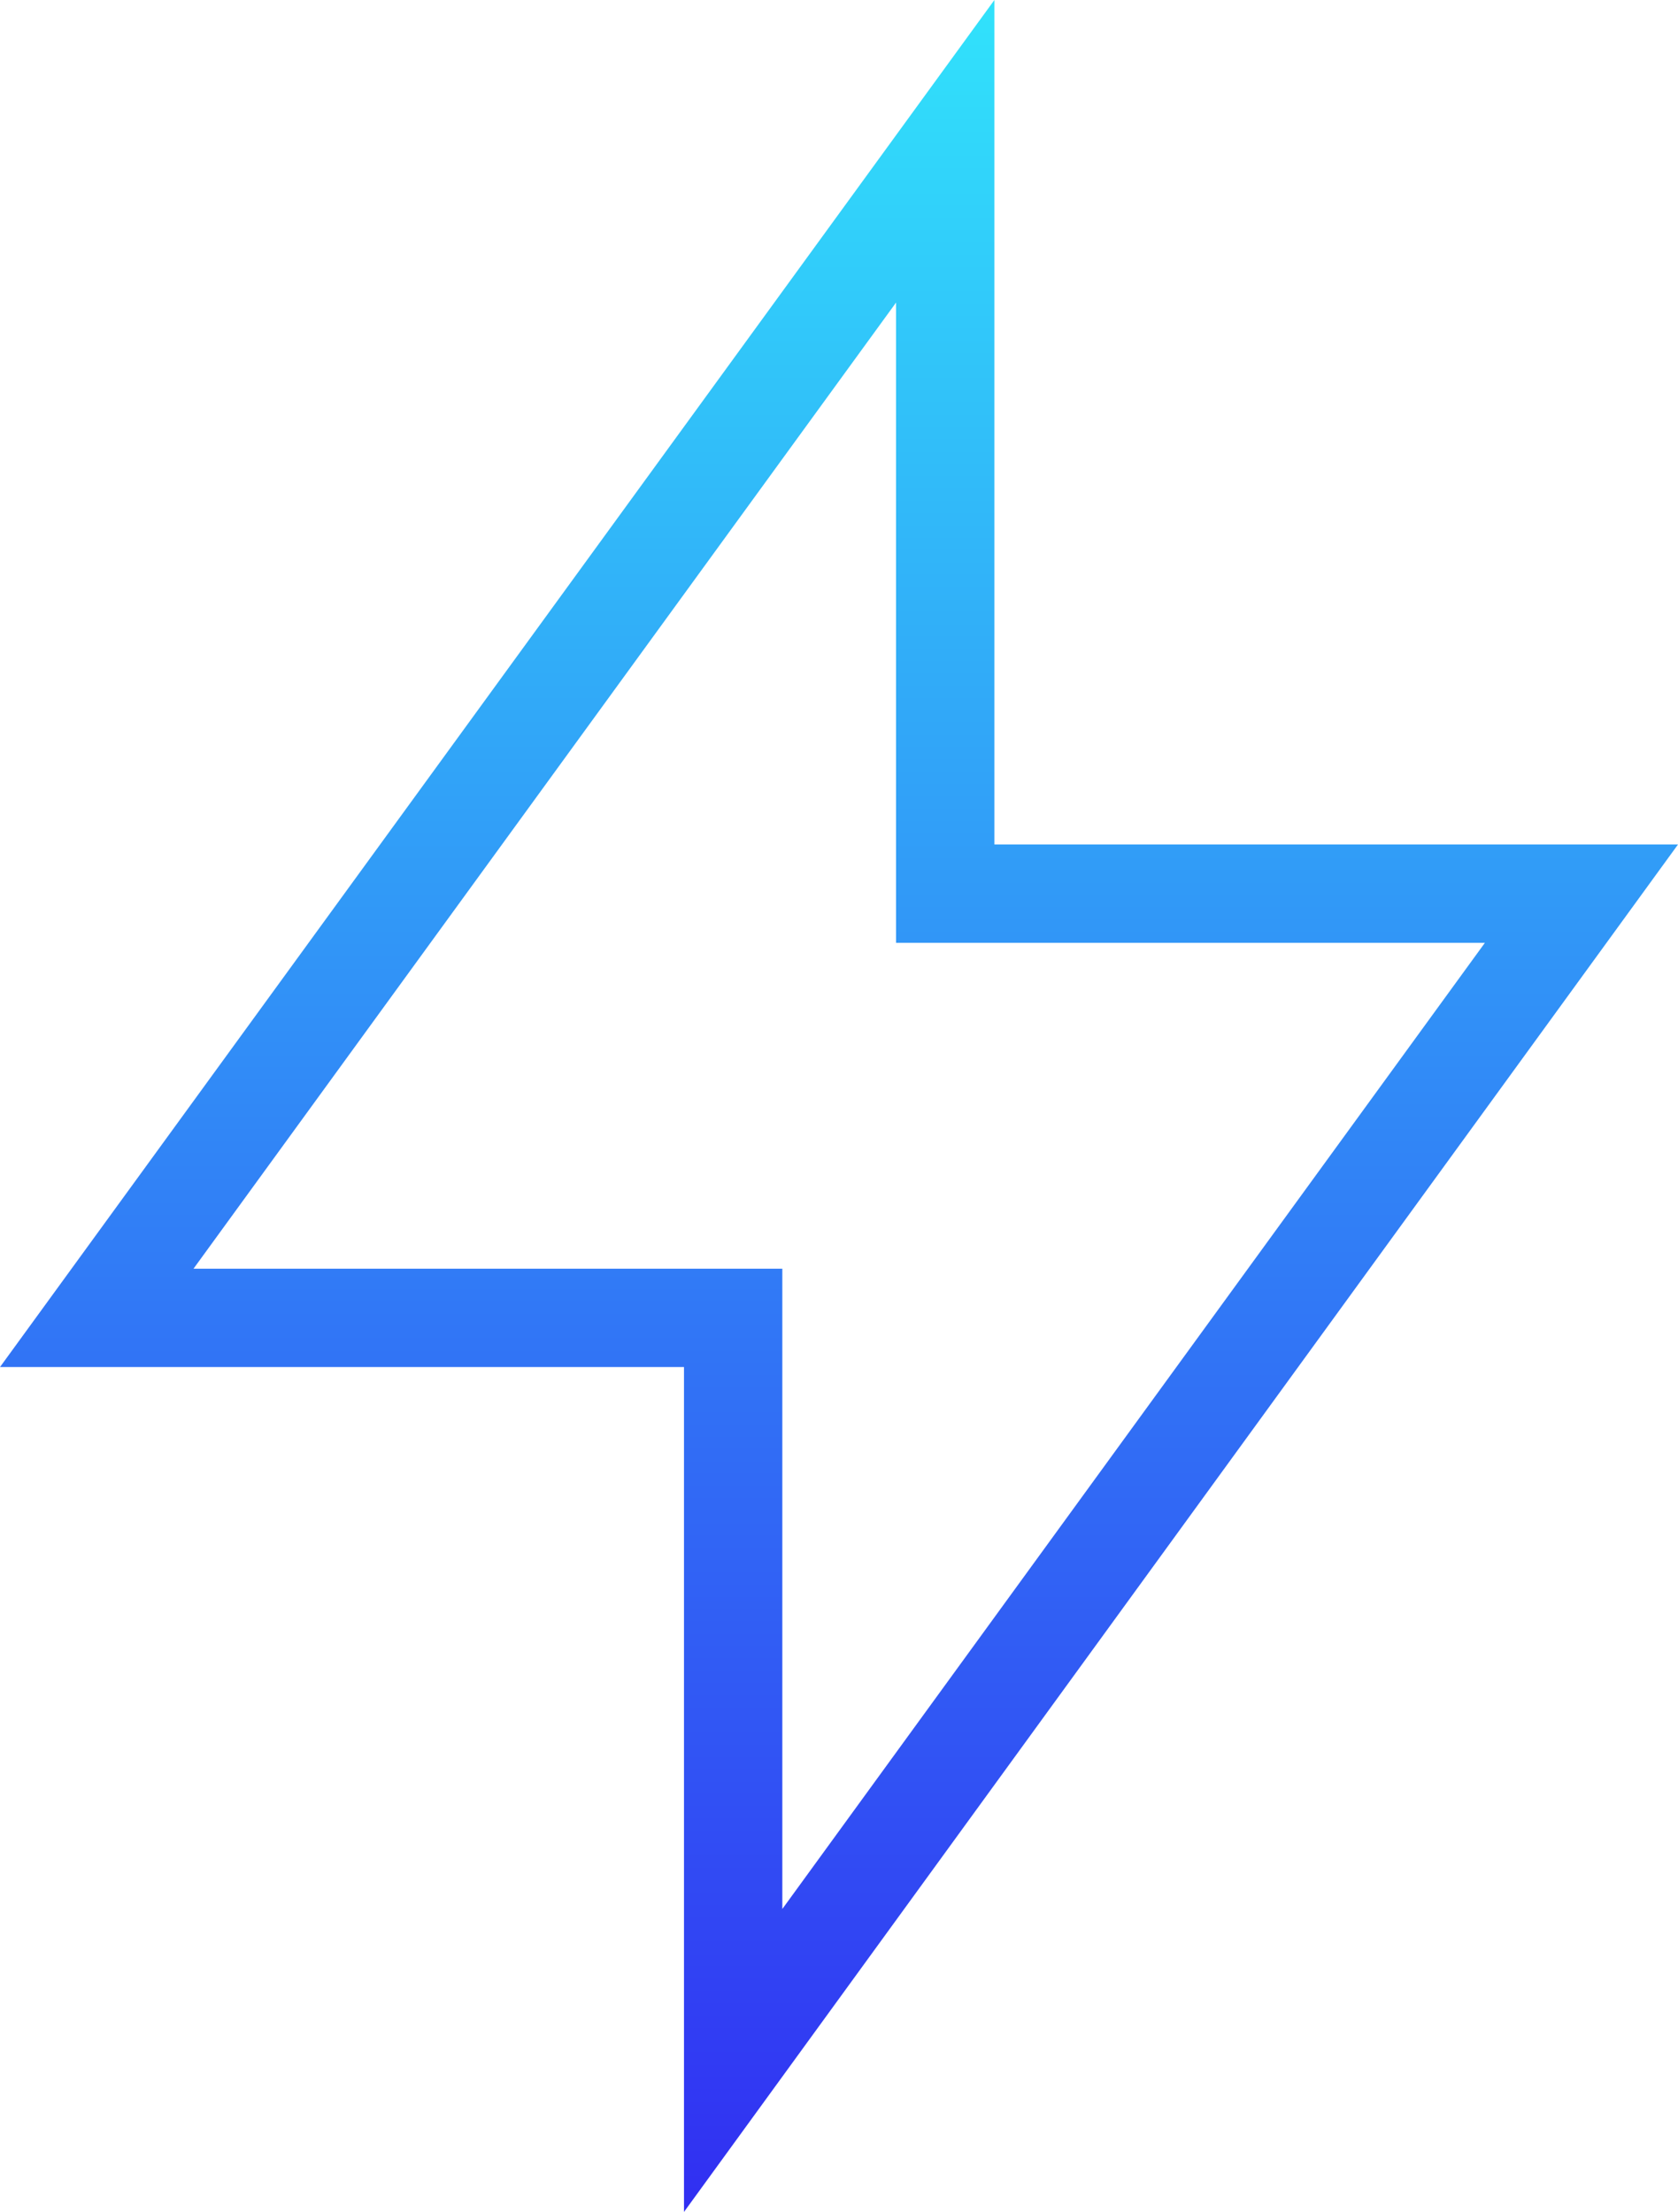 <svg id="Layer_1" data-name="Layer 1" xmlns="http://www.w3.org/2000/svg" xmlns:xlink="http://www.w3.org/1999/xlink" viewBox="0 0 42.49 56"><defs><style>.cls-1{fill:none;}.cls-2{clip-path:url(#clip-path);}.cls-3{fill:url(#linear-gradient);}</style><clipPath id="clip-path" transform="translate(-6.75 0)"><rect class="cls-1" x="6.75" width="42.49" height="56"/></clipPath><linearGradient id="linear-gradient" x1="-276.92" y1="211.33" x2="-276.92" y2="210.3" gradientTransform="matrix(42.49, 0, 0, -56, 11794.12, 11833.42)" gradientUnits="userSpaceOnUse"><stop offset="0" stop-color="#31e5fb"/><stop offset="1" stop-color="#312df2"/></linearGradient></defs><g class="cls-2"><g id="feature_4" data-name="feature 4"><g id="Group_51" data-name="Group 51"><path id="Path_205" data-name="Path 205" class="cls-3" d="M24.07,56V34.61H6.75L31.93,0V21.38H49.24ZM11.65,32.12H26.56V48.33L44.35,23.87H29.44V7.66Z" transform="translate(-6.75 0)"/></g></g></g></svg>